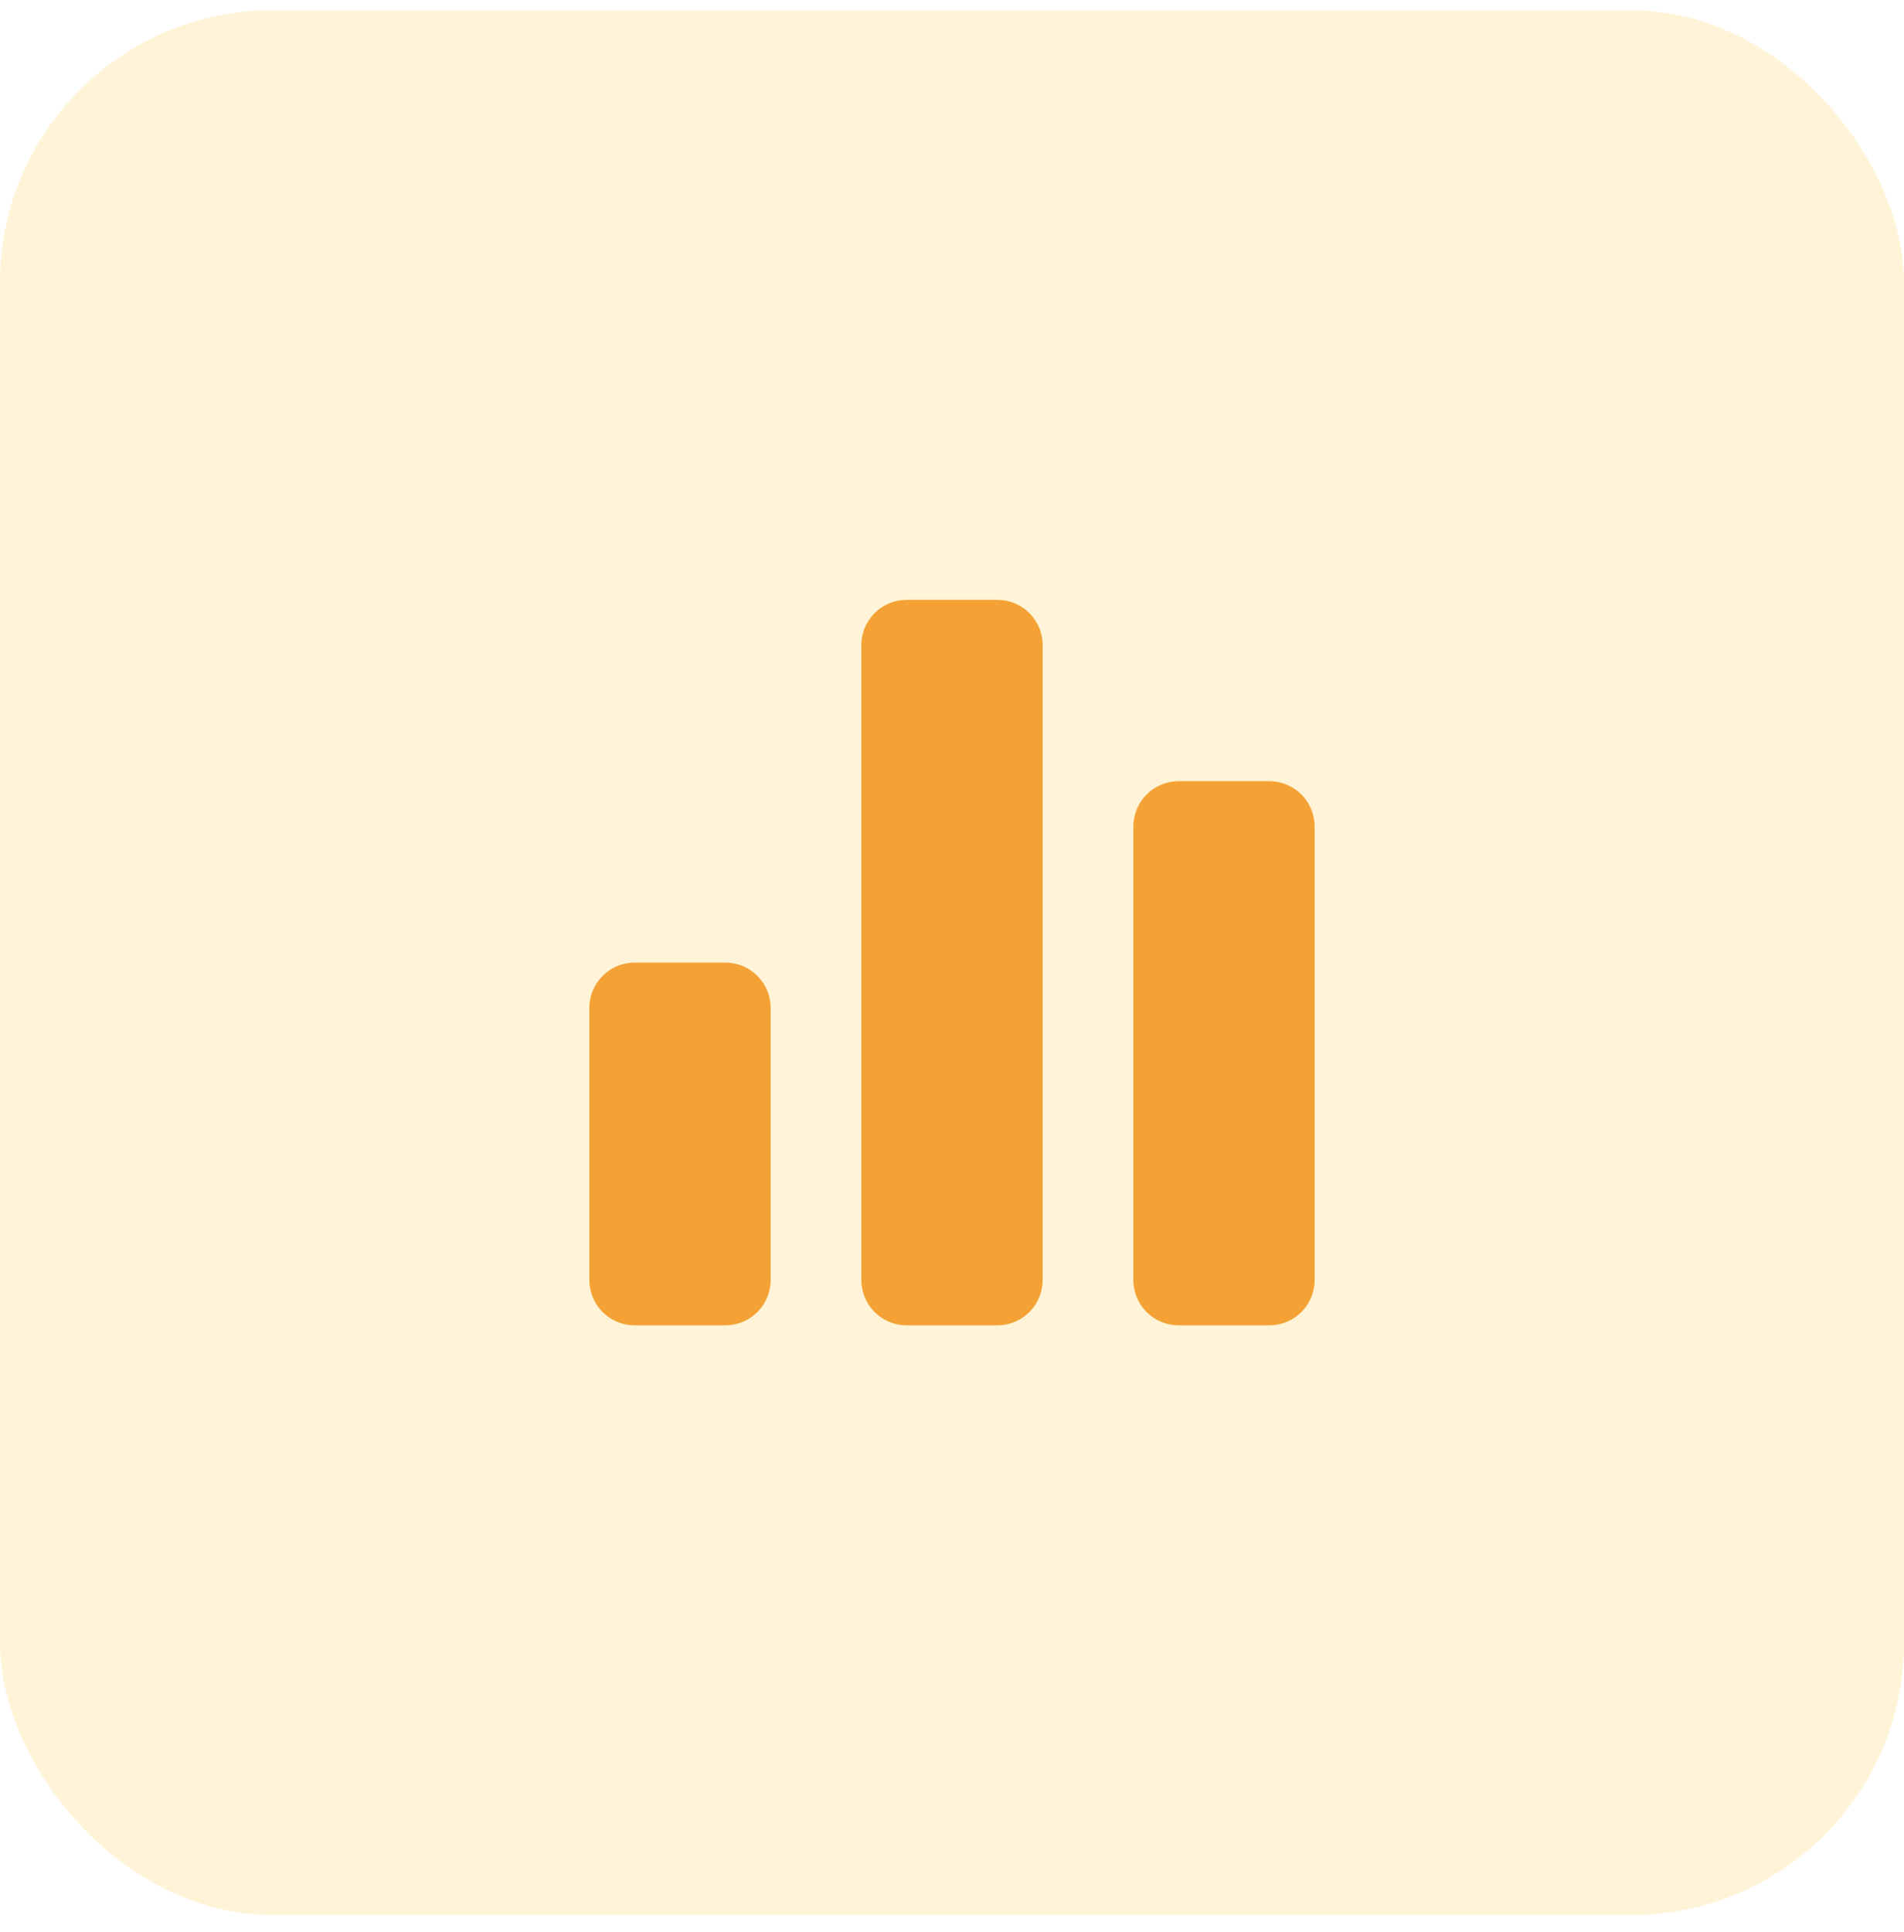 <svg width="70" height="71" viewBox="0 0 70 71" fill="none" xmlns="http://www.w3.org/2000/svg">
<rect opacity="0.2" y="0.379" width="70" height="70" rx="10" fill="#FFC93D"/>
<path d="M28.333 37.046V47.046C28.333 47.488 28.158 47.911 27.845 48.224C27.533 48.537 27.109 48.712 26.667 48.712H23.333C22.891 48.712 22.467 48.537 22.155 48.224C21.842 47.911 21.667 47.488 21.667 47.046V37.046C21.667 36.604 21.842 36.18 22.155 35.867C22.467 35.554 22.891 35.379 23.333 35.379H26.667C27.109 35.379 27.533 35.554 27.845 35.867C28.158 36.18 28.333 36.604 28.333 37.046ZM36.667 22.046H33.333C32.891 22.046 32.467 22.221 32.155 22.534C31.842 22.846 31.667 23.27 31.667 23.712V47.046C31.667 47.488 31.842 47.911 32.155 48.224C32.467 48.537 32.891 48.712 33.333 48.712H36.667C37.109 48.712 37.533 48.537 37.845 48.224C38.158 47.911 38.333 47.488 38.333 47.046V23.712C38.333 23.27 38.158 22.846 37.845 22.534C37.533 22.221 37.109 22.046 36.667 22.046V22.046ZM46.667 28.712H43.333C42.891 28.712 42.467 28.888 42.155 29.2C41.842 29.513 41.667 29.937 41.667 30.379V47.046C41.667 47.488 41.842 47.911 42.155 48.224C42.467 48.537 42.891 48.712 43.333 48.712H46.667C47.109 48.712 47.533 48.537 47.845 48.224C48.158 47.911 48.333 47.488 48.333 47.046V30.379C48.333 29.937 48.158 29.513 47.845 29.2C47.533 28.888 47.109 28.712 46.667 28.712Z" fill="#F4A236"/>
</svg>
